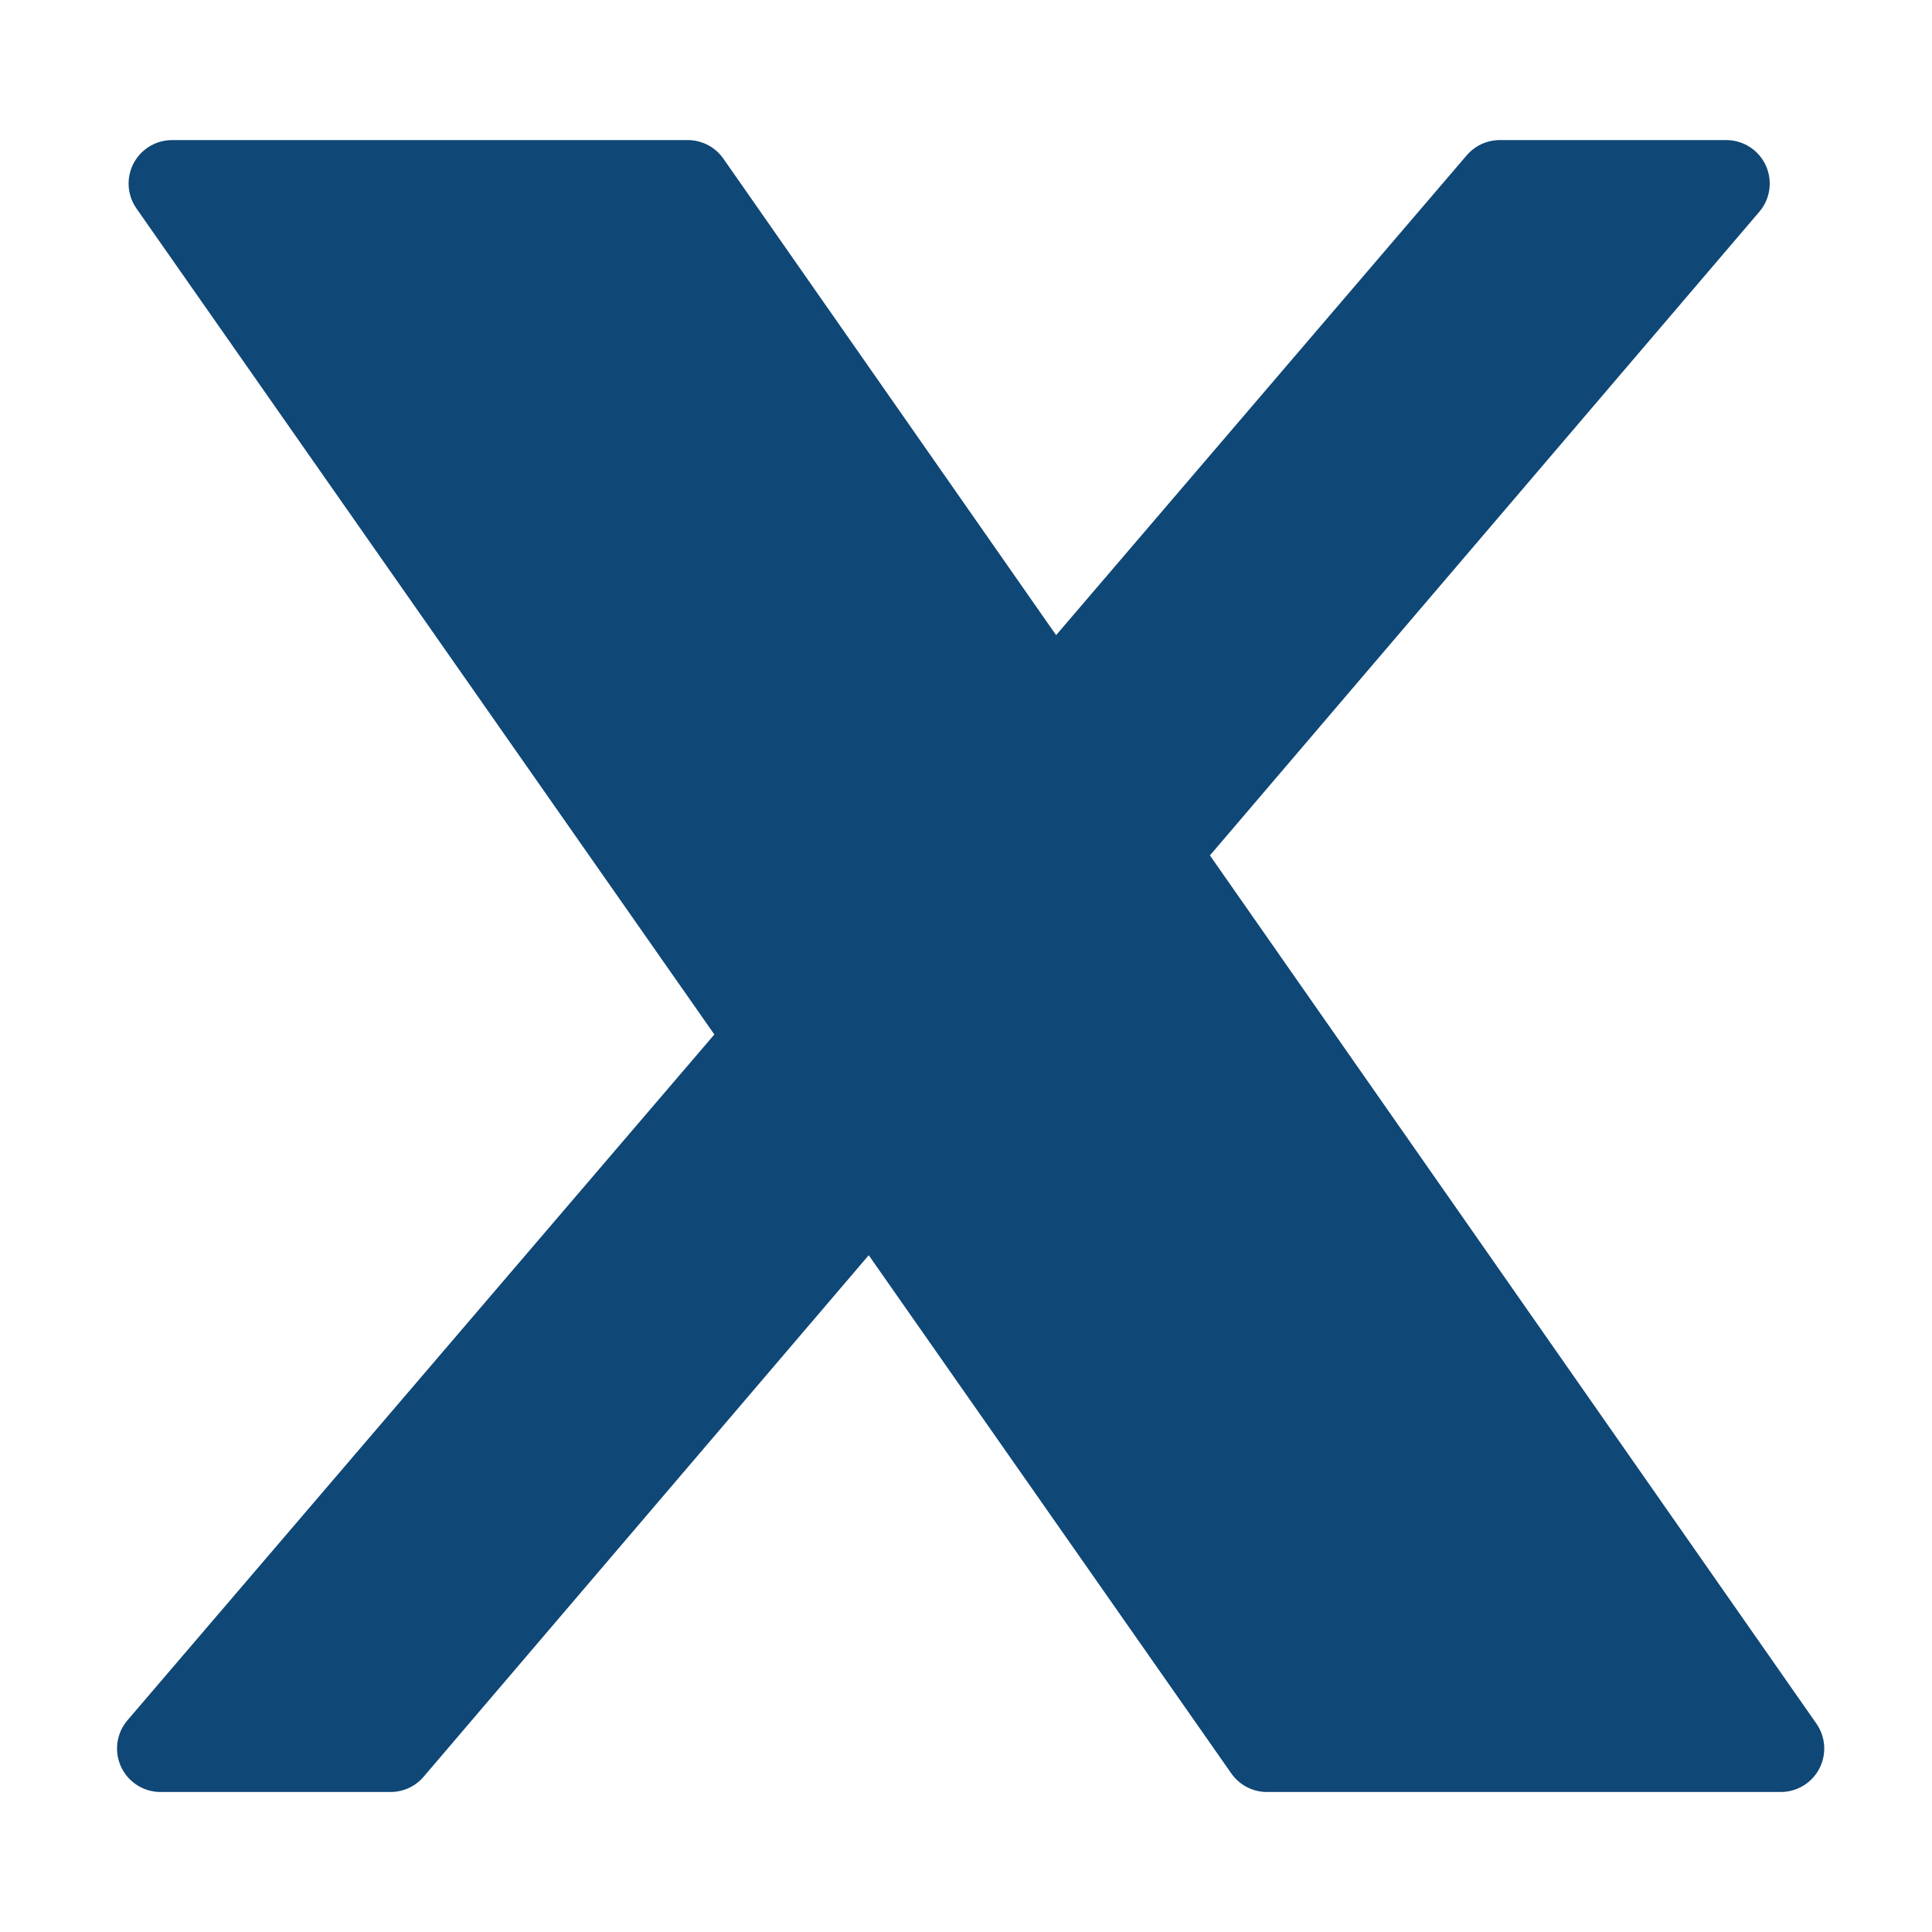 <svg xmlns="http://www.w3.org/2000/svg" x="0px" y="0px" width="100" height="100" viewBox="0,0,256,256">
    <g transform="translate(-10.24,-10.24) scale(1.08,1.08)"><g fill="#0f4776" fill-rule="nonzero" stroke="none" stroke-width="1" stroke-linecap="butt" stroke-linejoin="none" stroke-miterlimit="10" stroke-dasharray="" stroke-dashoffset="0" font-family="none" font-weight="none" font-size="none" text-anchor="none" style="mix-blend-mode: normal"><path transform="scale(10.667,10.667)" d="M8.799,3l4.197,6.01l5.143,-6.01h2.605l-6.57,7.697l7.197,10.303h-5.91l-4.541,-6.49l-5.539,6.49h-2.646l7.002,-8.182l-6.869,-9.818z" id="strokeMainSVG" stroke="#0f4776" stroke-linejoin="round"></path><g transform="scale(10.667,10.667)" stroke="none" stroke-linejoin="miter"><path d="M2.867,3l6.869,9.818l-7.002,8.182h2.646l5.539,-6.49l4.541,6.49h5.91l-7.197,-10.303l6.57,-7.697h-2.605l-5.143,6.01l-4.197,-6.01z"></path></g></g></g>
</svg>